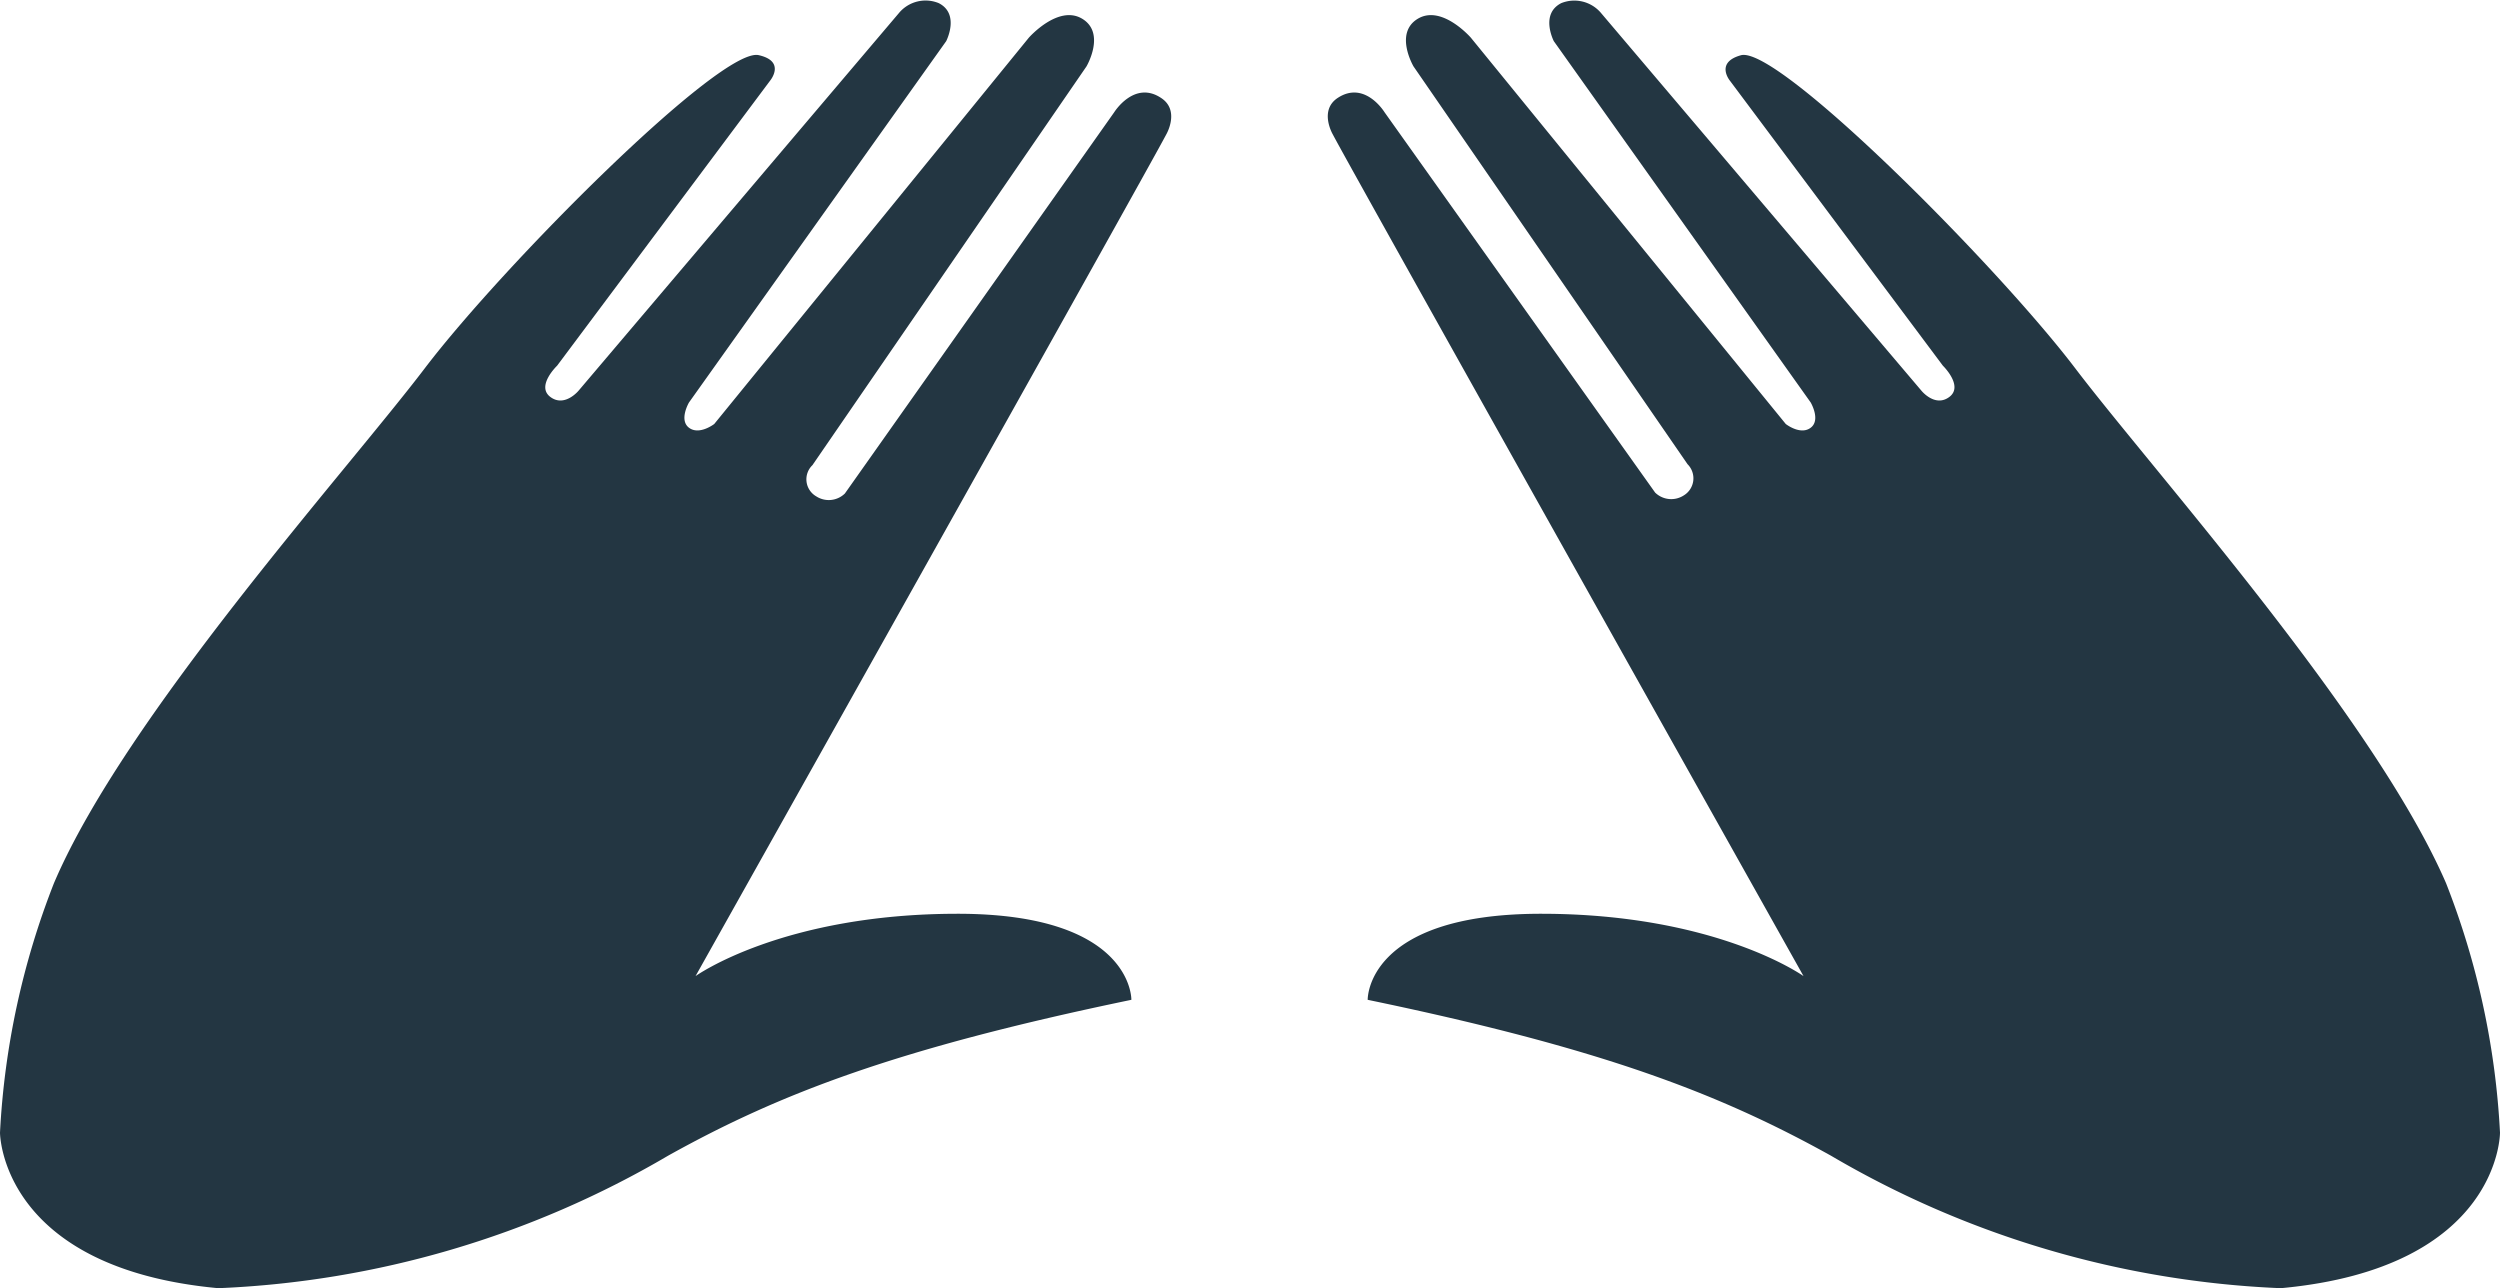 <svg xmlns="http://www.w3.org/2000/svg" viewBox="0 0 80.19 41.32"><defs><style>.cls-1{fill:#233642;}</style></defs><title>Asset 72</title><g id="Layer_2" data-name="Layer 2"><g id="Layer_73" data-name="Layer 73"><path class="cls-1" d="M73.16,41.32a31,31,0,0,1-14.43-4.25c-3.6-2-7.35-3.44-14.86-5,0,0-.07-2.76,5.56-2.76s8.42,2,8.42,2-14.49-25.83-15.1-27c0,0-.45-.77.16-1.17.87-.57,1.5.46,1.5.46l8.68,12.2a.74.74,0,0,0,.92.09.64.64,0,0,0,.12-1L45.34,2.13s-.63-1.07.14-1.53,1.7.61,1.7.61L57.28,13.6s.47.37.8.12,0-.81,0-.81L49.84,1.32S49.39.45,50.08.1a1.12,1.12,0,0,1,1.26.3L61.63,12.53s.44.55.9.2-.21-1-.21-1L55.49,2.59S55,2,55.85,1.77c1.2-.29,8.18,6.71,10.72,10.05S76.15,23,78.46,28.33a25.44,25.44,0,0,1,1.73,8S80.21,40.67,73.16,41.32Z"/><path class="cls-1" d="M7,41.32a31,31,0,0,0,14.43-4.25c3.59-2,7.35-3.44,14.86-5,0,0,.06-2.76-5.57-2.76s-8.41,2-8.41,2,14.49-25.83,15.1-27c0,0,.45-.77-.17-1.17-.86-.57-1.5.46-1.5.46L27.1,15.83a.74.74,0,0,1-.92.09.63.63,0,0,1-.12-1L34.85,2.13s.63-1.07-.14-1.53S33,1.21,33,1.21L22.91,13.6s-.48.37-.81.12,0-.81,0-.81L30.35,1.32S30.8.45,30.11.1a1.11,1.11,0,0,0-1.26.3L18.56,12.53s-.45.55-.91.2.22-1,.22-1L24.7,2.59s.52-.62-.36-.82c-1.2-.29-8.18,6.71-10.72,10.05S4,23,1.73,28.33a25.44,25.44,0,0,0-1.73,8S0,40.67,7,41.32Z"/></g></g></svg>